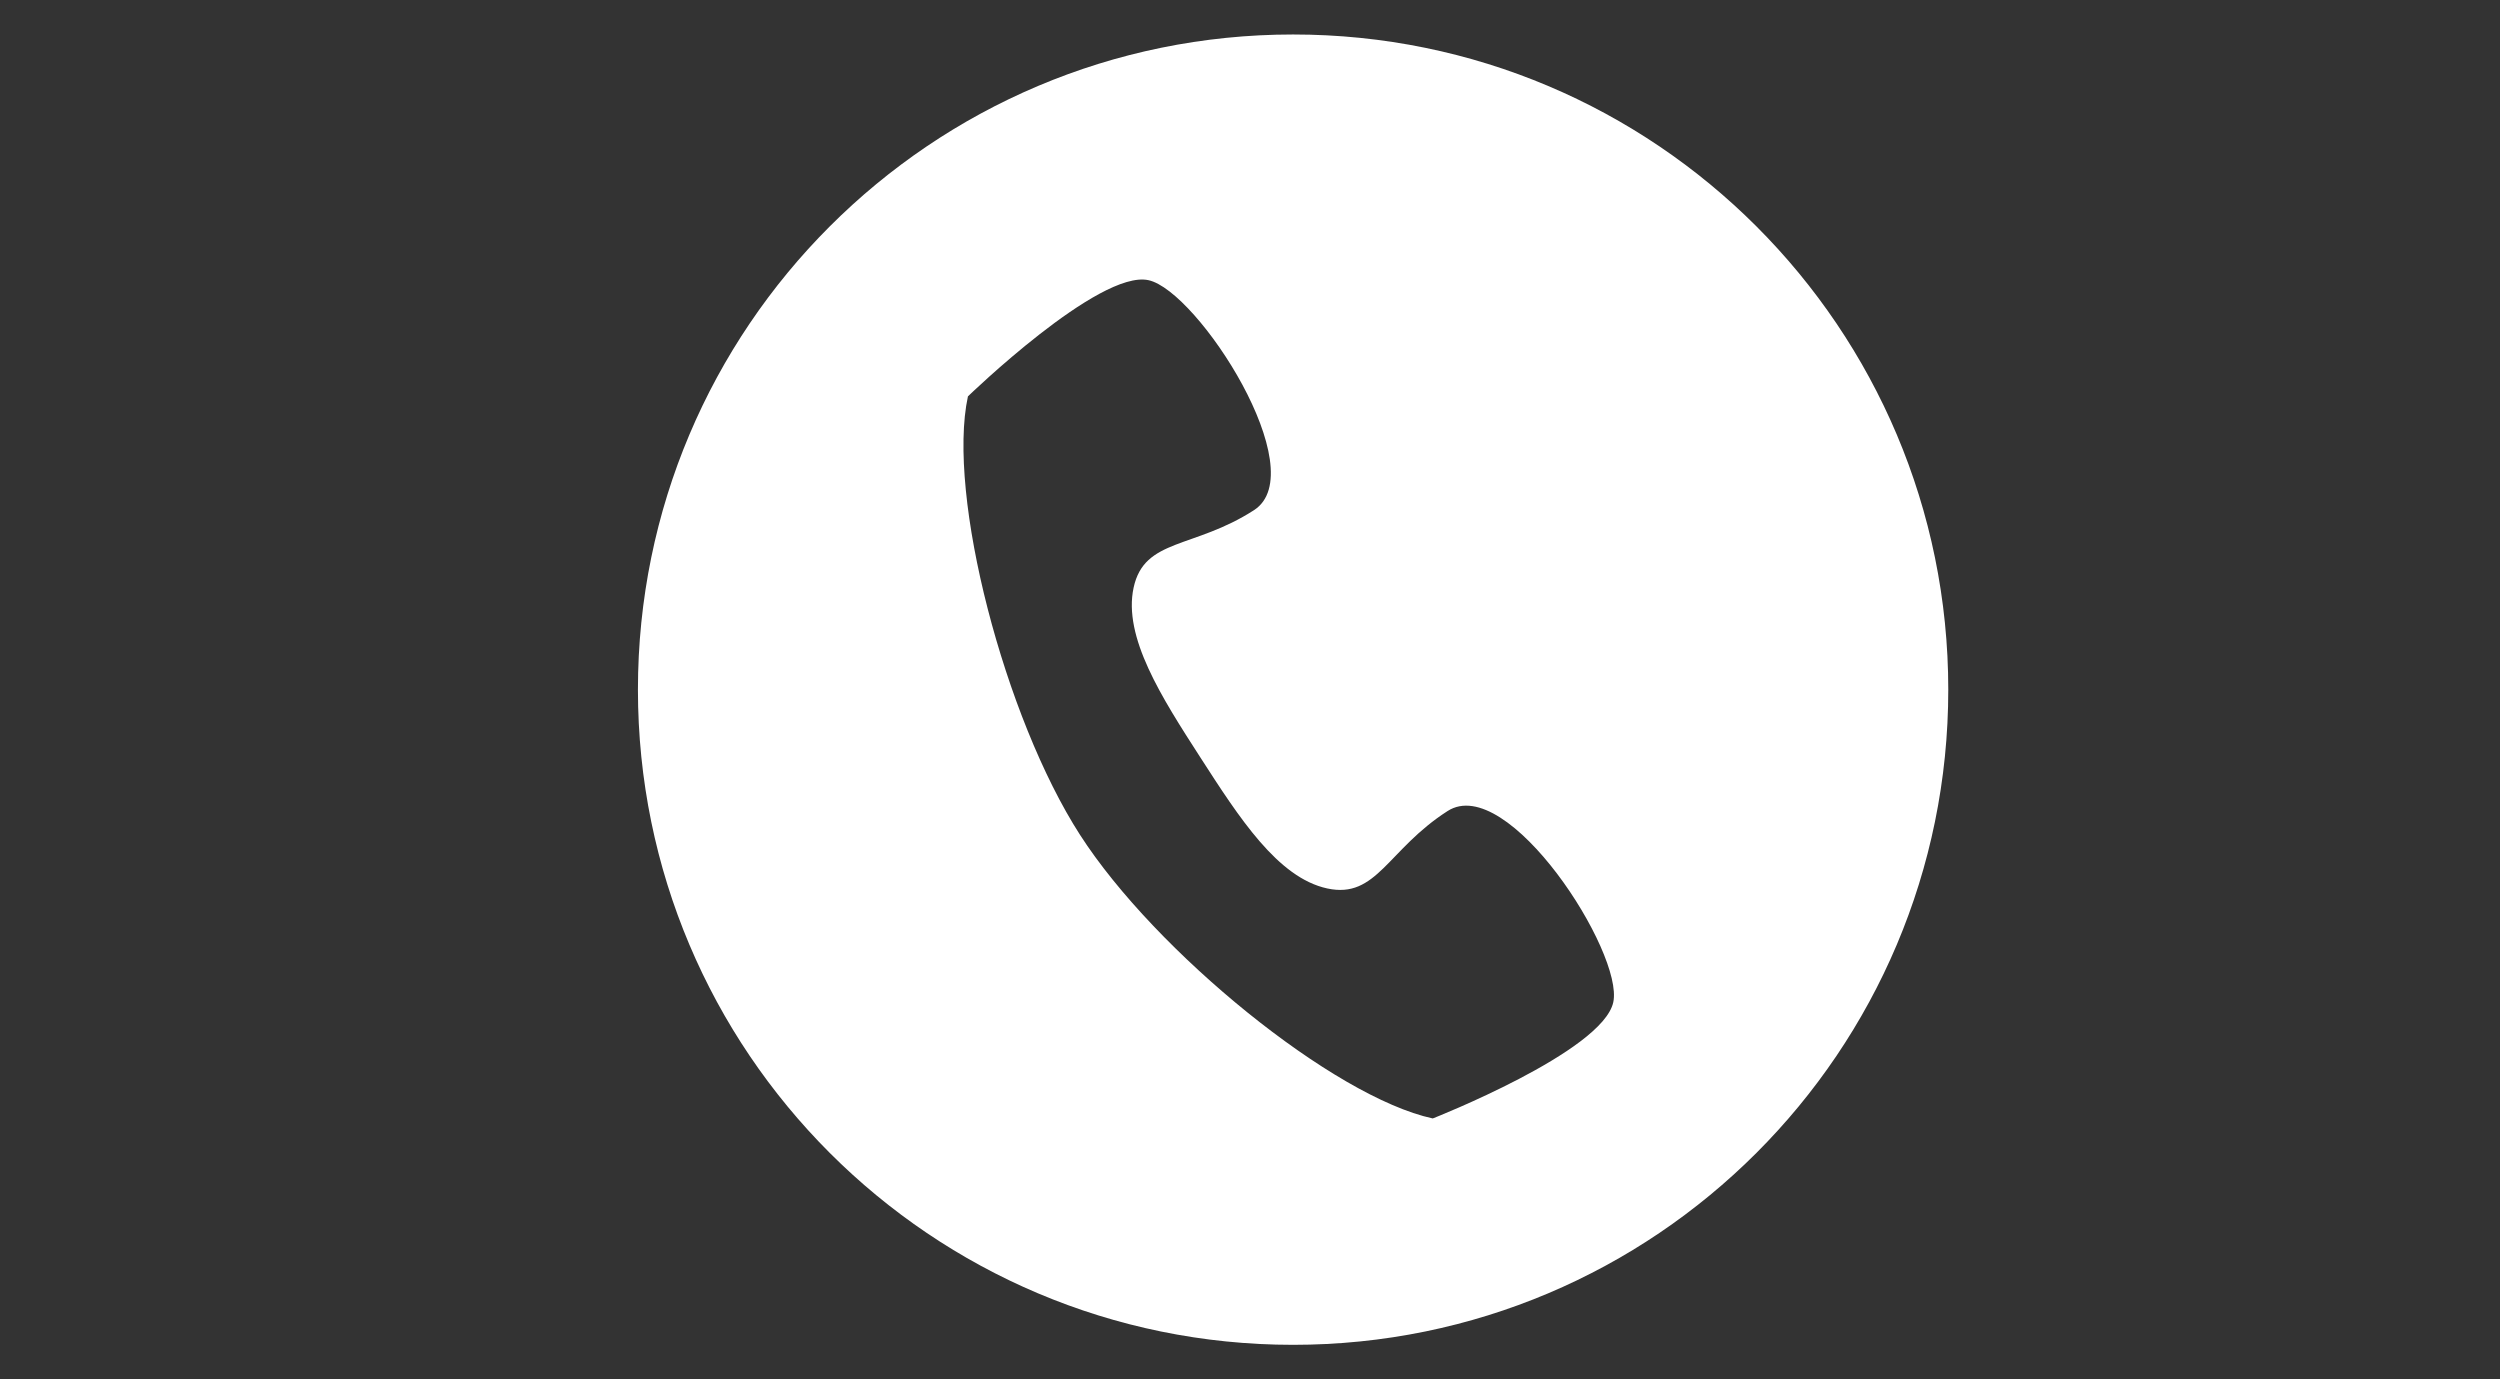 <?xml version="1.0" encoding="UTF-8"?>
<svg xmlns="http://www.w3.org/2000/svg" id="Ebene_1" data-name="Ebene 1" width="145" height="80" viewBox="0 0 145 80">
  <rect x="0" y="0" width="145" height="80" fill="#333333" stroke="none"/>
  <defs>
    <style>
      .cls-1 {
        fill: #fff;
        stroke-width: 0px;
      }
    </style>
  </defs>
  <path class="cls-1" d="M75,2c-20.99,0-38,17.01-38,38s17.01,38,38,38,38-17.01,38-38S95.99,2,75,2ZM93.57,58.13c-.62,2.87-10.47,6.74-10.47,6.74-5.74-1.24-16.09-9.66-20.46-16.45s-7.74-19.7-6.5-25.43c0,0,7.6-7.36,10.47-6.74s9.61,11.09,6.12,13.34-6.36,1.62-6.98,4.49c-.62,2.87,1.62,6.36,3.87,9.85,2.25,3.49,4.49,6.98,7.36,7.6s3.49-2.25,6.98-4.49,10.23,8.22,9.61,11.09Z"></path>
</svg>
